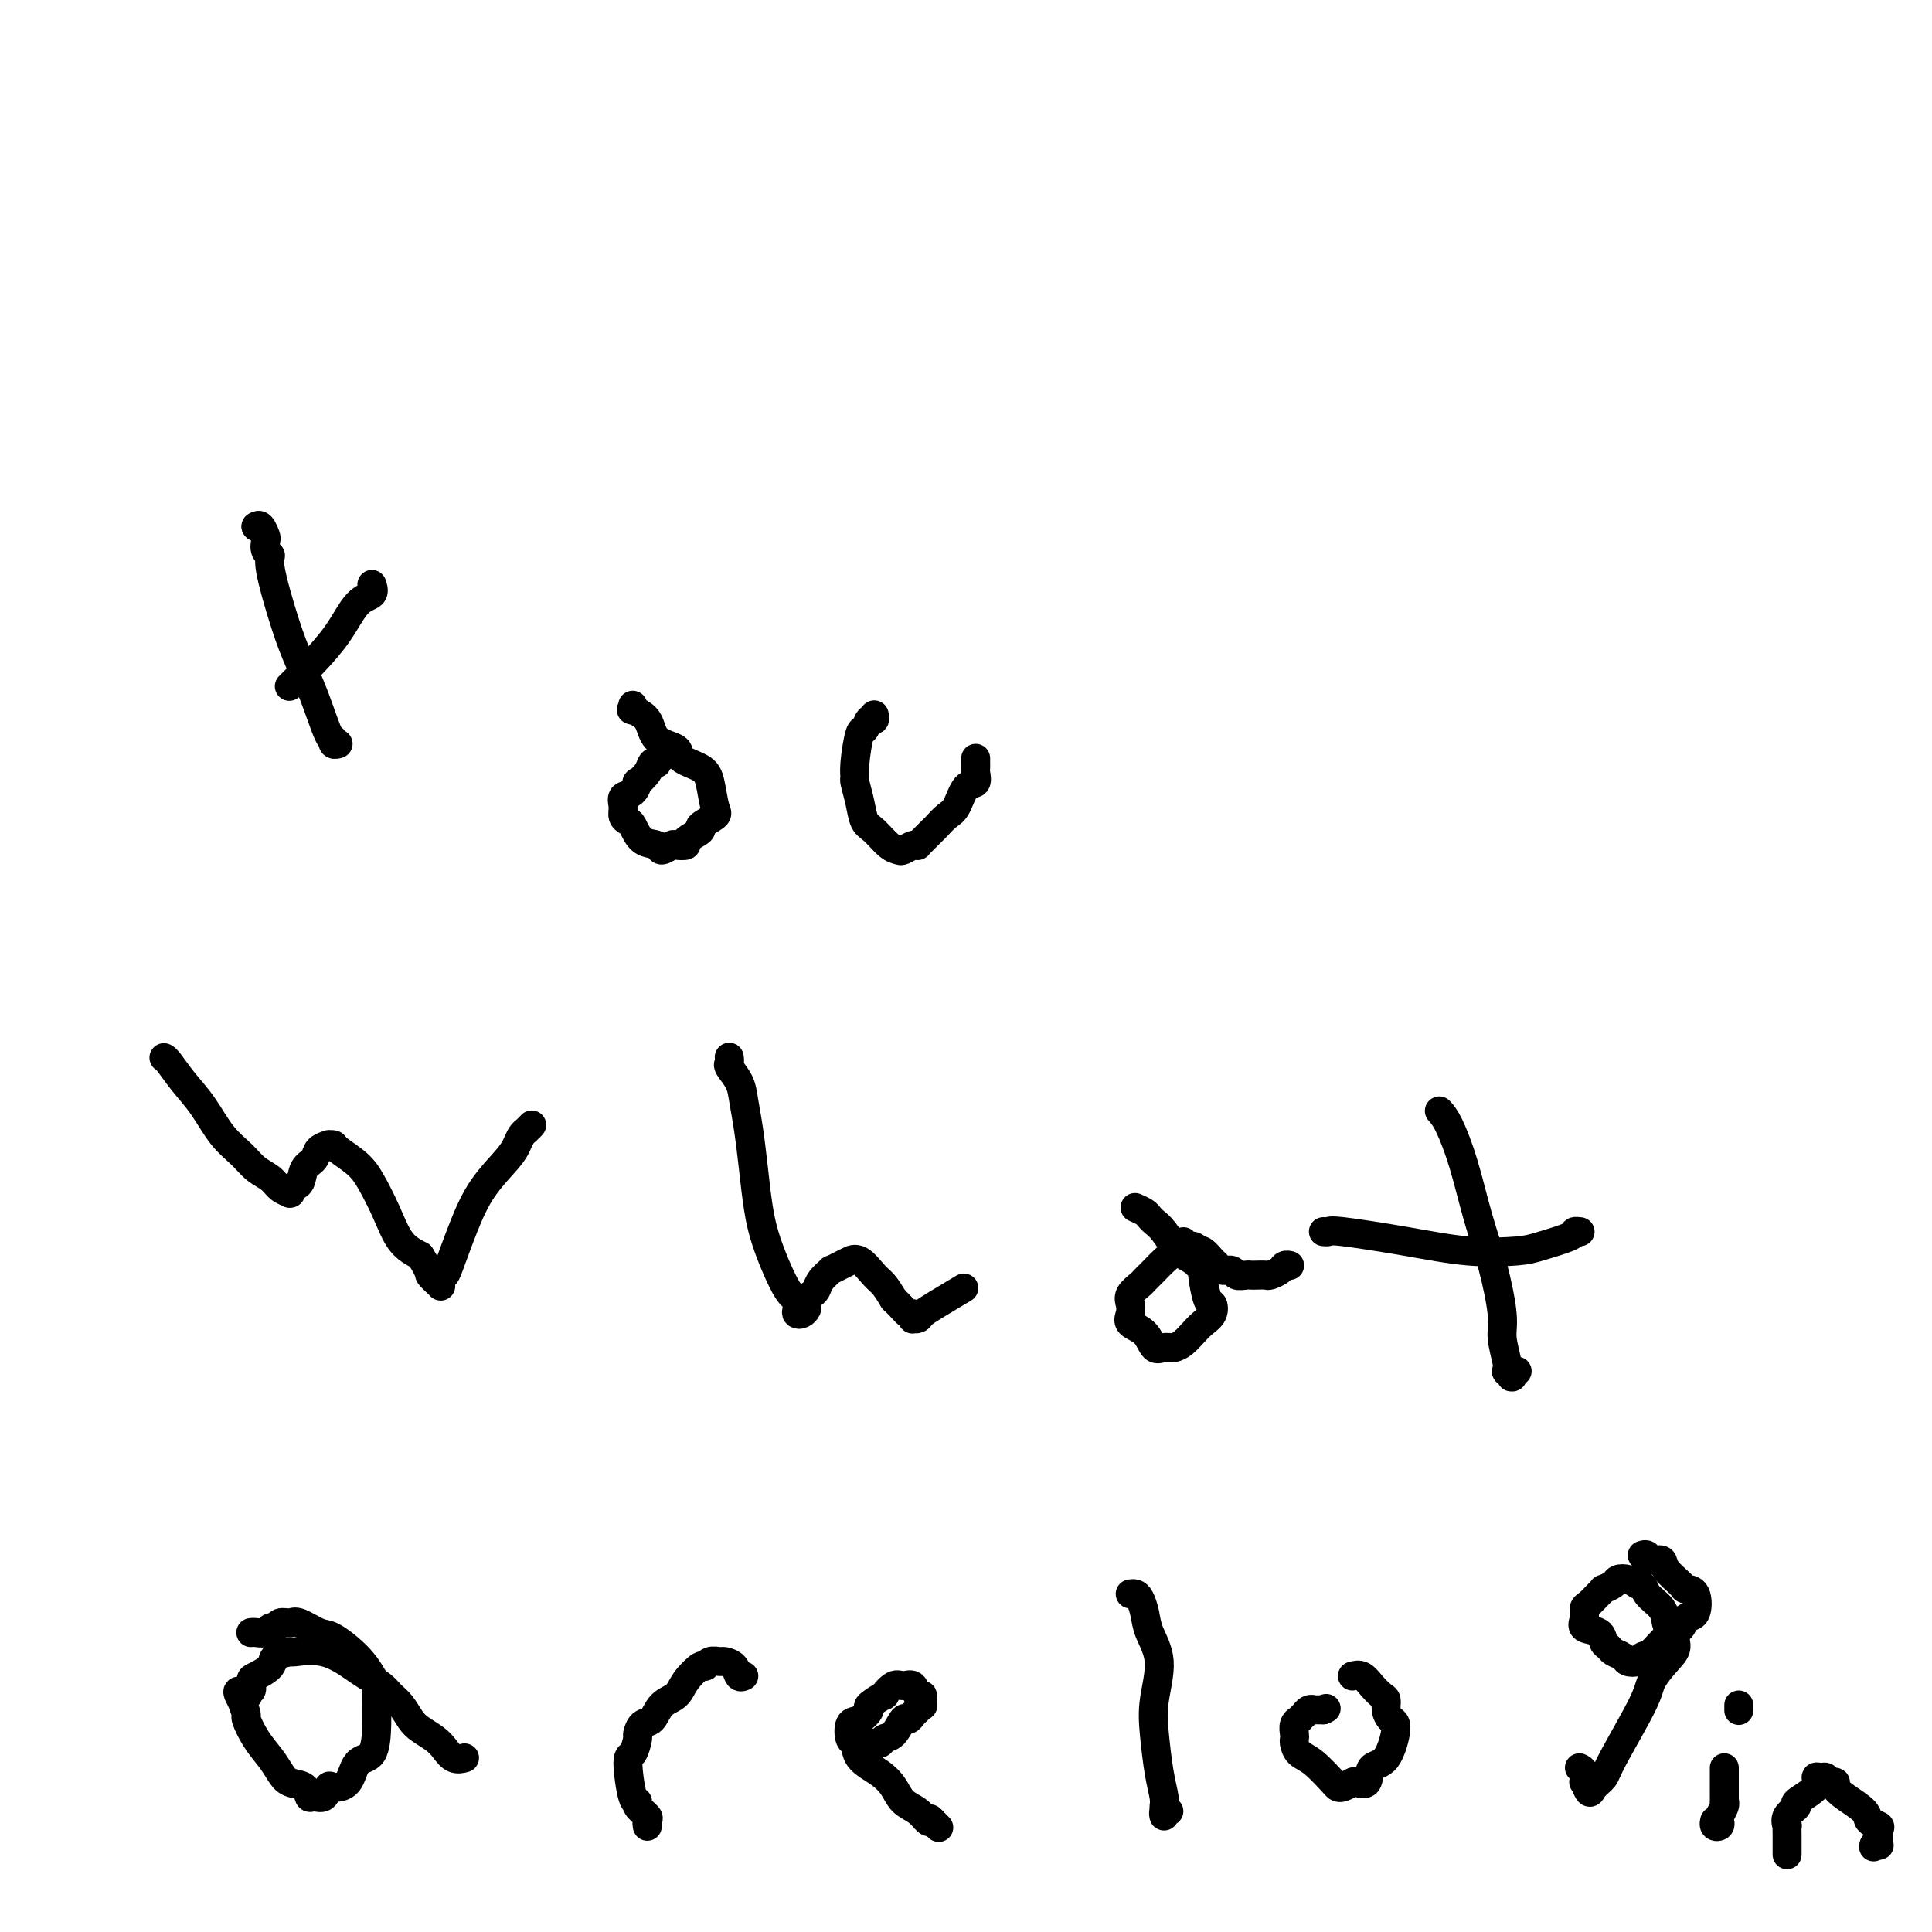 <svg viewBox='0 0 400 400' version='1.1' xmlns='http://www.w3.org/2000/svg' xmlns:xlink='http://www.w3.org/1999/xlink'><g fill='none' stroke='#000000' stroke-width='6' stroke-linecap='round' stroke-linejoin='round'><path d='M53,109c0.000,0.000 0.100,0.100 0.1,0.1'/><path d='M53,109c0.312,-0.211 0.624,-0.421 1,0c0.376,0.421 0.816,1.474 1,2c0.184,0.526 0.111,0.526 0,1c-0.111,0.474 -0.259,1.423 0,2c0.259,0.577 0.925,0.782 1,1c0.075,0.218 -0.443,0.448 0,3c0.443,2.552 1.846,7.425 3,11c1.154,3.575 2.060,5.851 3,8c0.940,2.149 1.916,4.169 3,7c1.084,2.831 2.277,6.471 3,8c0.723,1.529 0.977,0.946 1,1c0.023,0.054 -0.186,0.745 0,1c0.186,0.255 0.767,0.073 1,0c0.233,-0.073 0.116,-0.036 0,0'/><path d='M77,121c0.253,0.758 0.506,1.516 0,2c-0.506,0.484 -1.770,0.693 -3,2c-1.230,1.307 -2.424,3.713 -4,6c-1.576,2.287 -3.533,4.455 -5,6c-1.467,1.545 -2.445,2.466 -3,3c-0.555,0.534 -0.688,0.682 -1,1c-0.312,0.318 -0.803,0.805 -1,1c-0.197,0.195 -0.098,0.097 0,0'/><path d='M131,146c0.083,0.454 0.167,0.908 0,1c-0.167,0.092 -0.584,-0.180 0,0c0.584,0.180 2.170,0.810 3,2c0.830,1.190 0.905,2.938 2,4c1.095,1.062 3.210,1.436 4,2c0.790,0.564 0.253,1.316 1,2c0.747,0.684 2.776,1.301 4,2c1.224,0.699 1.641,1.482 2,3c0.359,1.518 0.659,3.772 1,5c0.341,1.228 0.724,1.429 0,2c-0.724,0.571 -2.555,1.512 -3,2c-0.445,0.488 0.496,0.522 0,1c-0.496,0.478 -2.427,1.401 -3,2c-0.573,0.599 0.213,0.875 0,1c-0.213,0.125 -1.426,0.099 -2,0c-0.574,-0.099 -0.511,-0.272 -1,0c-0.489,0.272 -1.531,0.988 -2,1c-0.469,0.012 -0.364,-0.678 -1,-1c-0.636,-0.322 -2.012,-0.274 -3,-1c-0.988,-0.726 -1.587,-2.226 -2,-3c-0.413,-0.774 -0.640,-0.822 -1,-1c-0.360,-0.178 -0.852,-0.486 -1,-1c-0.148,-0.514 0.050,-1.232 0,-2c-0.050,-0.768 -0.346,-1.584 0,-2c0.346,-0.416 1.336,-0.430 2,-1c0.664,-0.570 1.004,-1.694 1,-2c-0.004,-0.306 -0.352,0.207 0,0c0.352,-0.207 1.402,-1.133 2,-2c0.598,-0.867 0.742,-1.676 1,-2c0.258,-0.324 0.629,-0.162 1,0'/><path d='M136,158c1.167,-1.833 0.583,-0.917 0,0'/><path d='M181,148c0.089,0.487 0.178,0.973 0,1c-0.178,0.027 -0.622,-0.406 -1,0c-0.378,0.406 -0.691,1.651 -1,2c-0.309,0.349 -0.616,-0.196 -1,1c-0.384,1.196 -0.847,4.134 -1,6c-0.153,1.866 0.002,2.659 0,3c-0.002,0.341 -0.163,0.231 0,1c0.163,0.769 0.649,2.416 1,4c0.351,1.584 0.565,3.105 1,4c0.435,0.895 1.090,1.164 2,2c0.910,0.836 2.076,2.238 3,3c0.924,0.762 1.606,0.884 2,1c0.394,0.116 0.500,0.225 1,0c0.500,-0.225 1.395,-0.785 2,-1c0.605,-0.215 0.921,-0.084 1,0c0.079,0.084 -0.078,0.121 0,0c0.078,-0.121 0.391,-0.400 1,-1c0.609,-0.600 1.514,-1.520 2,-2c0.486,-0.480 0.555,-0.519 1,-1c0.445,-0.481 1.268,-1.404 2,-2c0.732,-0.596 1.373,-0.867 2,-2c0.627,-1.133 1.240,-3.130 2,-4c0.760,-0.870 1.668,-0.615 2,-1c0.332,-0.385 0.089,-1.410 0,-2c-0.089,-0.590 -0.024,-0.746 0,-1c0.024,-0.254 0.006,-0.607 0,-1c-0.006,-0.393 -0.002,-0.827 0,-1c0.002,-0.173 0.001,-0.087 0,0'/><path d='M34,219c-0.048,-0.021 -0.096,-0.043 0,0c0.096,0.043 0.336,0.150 1,1c0.664,0.850 1.752,2.444 3,4c1.248,1.556 2.656,3.074 4,5c1.344,1.926 2.625,4.260 4,6c1.375,1.740 2.845,2.887 4,4c1.155,1.113 1.994,2.193 3,3c1.006,0.807 2.179,1.342 3,2c0.821,0.658 1.290,1.441 2,2c0.710,0.559 1.661,0.895 2,1c0.339,0.105 0.064,-0.020 0,0c-0.064,0.020 0.081,0.185 0,0c-0.081,-0.185 -0.388,-0.722 0,-1c0.388,-0.278 1.471,-0.299 2,-1c0.529,-0.701 0.505,-2.083 1,-3c0.495,-0.917 1.509,-1.371 2,-2c0.491,-0.629 0.457,-1.435 1,-2c0.543,-0.565 1.661,-0.889 2,-1c0.339,-0.111 -0.100,-0.009 0,0c0.100,0.009 0.740,-0.075 1,0c0.260,0.075 0.141,0.310 1,1c0.859,0.690 2.697,1.837 4,3c1.303,1.163 2.071,2.343 3,4c0.929,1.657 2.019,3.792 3,6c0.981,2.208 1.852,4.488 3,6c1.148,1.512 2.574,2.256 4,3'/><path d='M87,260c2.344,3.727 1.703,3.545 2,4c0.297,0.455 1.531,1.546 2,2c0.469,0.454 0.173,0.270 0,0c-0.173,-0.270 -0.222,-0.625 0,-1c0.222,-0.375 0.714,-0.768 1,-1c0.286,-0.232 0.367,-0.303 1,-2c0.633,-1.697 1.819,-5.022 3,-8c1.181,-2.978 2.358,-5.610 4,-8c1.642,-2.390 3.750,-4.539 5,-6c1.250,-1.461 1.642,-2.234 2,-3c0.358,-0.766 0.684,-1.525 1,-2c0.316,-0.475 0.624,-0.666 1,-1c0.376,-0.334 0.822,-0.810 1,-1c0.178,-0.190 0.089,-0.095 0,0'/><path d='M151,219c-0.015,-0.101 -0.029,-0.202 0,0c0.029,0.202 0.102,0.708 0,1c-0.102,0.292 -0.378,0.371 0,1c0.378,0.629 1.410,1.807 2,3c0.590,1.193 0.736,2.400 1,4c0.264,1.600 0.644,3.592 1,6c0.356,2.408 0.688,5.232 1,8c0.312,2.768 0.606,5.480 1,8c0.394,2.520 0.890,4.847 2,8c1.110,3.153 2.836,7.133 4,9c1.164,1.867 1.766,1.622 2,2c0.234,0.378 0.101,1.380 0,2c-0.101,0.620 -0.172,0.857 0,1c0.172,0.143 0.585,0.193 1,0c0.415,-0.193 0.833,-0.628 1,-1c0.167,-0.372 0.085,-0.679 0,-1c-0.085,-0.321 -0.173,-0.654 0,-1c0.173,-0.346 0.605,-0.705 1,-1c0.395,-0.295 0.752,-0.527 1,-1c0.248,-0.473 0.386,-1.189 1,-2c0.614,-0.811 1.704,-1.719 2,-2c0.296,-0.281 -0.203,0.066 0,0c0.203,-0.066 1.108,-0.544 2,-1c0.892,-0.456 1.772,-0.891 2,-1c0.228,-0.109 -0.196,0.109 0,0c0.196,-0.109 1.011,-0.545 2,0c0.989,0.545 2.151,2.070 3,3c0.849,0.930 1.385,1.266 2,2c0.615,0.734 1.307,1.867 2,3'/><path d='M185,269c2.012,1.934 2.542,2.767 3,3c0.458,0.233 0.843,-0.136 1,0c0.157,0.136 0.087,0.778 0,1c-0.087,0.222 -0.191,0.024 0,0c0.191,-0.024 0.675,0.126 1,0c0.325,-0.126 0.489,-0.529 1,-1c0.511,-0.471 1.368,-1.012 3,-2c1.632,-0.988 4.038,-2.425 5,-3c0.962,-0.575 0.481,-0.287 0,0'/><path d='M235,250c0.751,0.331 1.502,0.663 2,1c0.498,0.337 0.741,0.681 1,1c0.259,0.319 0.532,0.615 1,1c0.468,0.385 1.130,0.858 2,2c0.870,1.142 1.949,2.951 3,4c1.051,1.049 2.075,1.337 3,2c0.925,0.663 1.752,1.700 2,2c0.248,0.300 -0.083,-0.138 0,1c0.083,1.138 0.580,3.852 1,5c0.420,1.148 0.762,0.731 1,1c0.238,0.269 0.373,1.225 0,2c-0.373,0.775 -1.255,1.370 -2,2c-0.745,0.630 -1.355,1.296 -2,2c-0.645,0.704 -1.326,1.447 -2,2c-0.674,0.553 -1.341,0.917 -2,1c-0.659,0.083 -1.311,-0.113 -2,0c-0.689,0.113 -1.413,0.536 -2,0c-0.587,-0.536 -1.035,-2.030 -2,-3c-0.965,-0.970 -2.448,-1.416 -3,-2c-0.552,-0.584 -0.174,-1.308 0,-2c0.174,-0.692 0.144,-1.354 0,-2c-0.144,-0.646 -0.401,-1.275 0,-2c0.401,-0.725 1.460,-1.546 2,-2c0.540,-0.454 0.561,-0.542 1,-1c0.439,-0.458 1.297,-1.286 2,-2c0.703,-0.714 1.250,-1.315 2,-2c0.750,-0.685 1.702,-1.454 2,-2c0.298,-0.546 -0.058,-0.870 0,-1c0.058,-0.130 0.529,-0.065 1,0'/><path d='M244,258c1.666,-1.838 0.831,-0.433 1,0c0.169,0.433 1.341,-0.106 2,0c0.659,0.106 0.805,0.855 1,1c0.195,0.145 0.437,-0.316 1,0c0.563,0.316 1.445,1.409 2,2c0.555,0.591 0.782,0.680 1,1c0.218,0.320 0.426,0.870 1,1c0.574,0.130 1.515,-0.161 2,0c0.485,0.161 0.515,0.775 1,1c0.485,0.225 1.424,0.061 2,0c0.576,-0.061 0.788,-0.019 1,0c0.212,0.019 0.424,0.015 1,0c0.576,-0.015 1.517,-0.043 2,0c0.483,0.043 0.508,0.155 1,0c0.492,-0.155 1.452,-0.578 2,-1c0.548,-0.422 0.686,-0.844 1,-1c0.314,-0.156 0.804,-0.044 1,0c0.196,0.044 0.098,0.022 0,0'/><path d='M298,230c0.577,0.634 1.153,1.268 2,3c0.847,1.732 1.963,4.562 3,8c1.037,3.438 1.994,7.484 3,11c1.006,3.516 2.059,6.501 3,10c0.941,3.499 1.768,7.511 2,10c0.232,2.489 -0.130,3.455 0,5c0.130,1.545 0.753,3.667 1,5c0.247,1.333 0.118,1.875 0,2c-0.118,0.125 -0.224,-0.166 0,0c0.224,0.166 0.778,0.790 1,1c0.222,0.210 0.111,0.005 0,0c-0.111,-0.005 -0.222,0.191 0,0c0.222,-0.191 0.778,-0.769 1,-1c0.222,-0.231 0.111,-0.116 0,0'/><path d='M327,255c0.125,0.016 0.250,0.032 0,0c-0.250,-0.032 -0.876,-0.112 -1,0c-0.124,0.112 0.253,0.417 -1,1c-1.253,0.583 -4.136,1.445 -6,2c-1.864,0.555 -2.709,0.804 -5,1c-2.291,0.196 -6.029,0.340 -10,0c-3.971,-0.340 -8.174,-1.163 -13,-2c-4.826,-0.837 -10.273,-1.688 -13,-2c-2.727,-0.312 -2.734,-0.084 -3,0c-0.266,0.084 -0.790,0.024 -1,0c-0.210,-0.024 -0.105,-0.012 0,0'/><path d='M52,338c-0.059,0.009 -0.118,0.017 0,0c0.118,-0.017 0.412,-0.061 1,0c0.588,0.061 1.471,0.227 2,0c0.529,-0.227 0.706,-0.847 1,-1c0.294,-0.153 0.705,0.163 1,0c0.295,-0.163 0.475,-0.803 1,-1c0.525,-0.197 1.397,0.050 2,0c0.603,-0.050 0.939,-0.396 2,0c1.061,0.396 2.848,1.535 4,2c1.152,0.465 1.667,0.257 3,1c1.333,0.743 3.482,2.436 5,4c1.518,1.564 2.406,2.997 3,4c0.594,1.003 0.895,1.575 1,2c0.105,0.425 0.013,0.702 0,2c-0.013,1.298 0.053,3.616 0,6c-0.053,2.384 -0.224,4.833 -1,6c-0.776,1.167 -2.157,1.052 -3,2c-0.843,0.948 -1.147,2.957 -2,4c-0.853,1.043 -2.257,1.118 -3,1c-0.743,-0.118 -0.827,-0.431 -1,0c-0.173,0.431 -0.434,1.605 -1,2c-0.566,0.395 -1.436,0.009 -2,0c-0.564,-0.009 -0.822,0.357 -1,0c-0.178,-0.357 -0.278,-1.438 -1,-2c-0.722,-0.562 -2.068,-0.606 -3,-1c-0.932,-0.394 -1.450,-1.137 -2,-2c-0.550,-0.863 -1.131,-1.847 -2,-3c-0.869,-1.153 -2.027,-2.474 -3,-4c-0.973,-1.526 -1.762,-3.257 -2,-4c-0.238,-0.743 0.075,-0.498 0,-1c-0.075,-0.502 -0.537,-1.751 -1,-3'/><path d='M50,352c-1.923,-3.252 0.270,-1.381 1,-1c0.730,0.381 -0.004,-0.727 0,-1c0.004,-0.273 0.744,0.288 1,0c0.256,-0.288 0.028,-1.426 0,-2c-0.028,-0.574 0.146,-0.584 1,-1c0.854,-0.416 2.390,-1.238 3,-2c0.610,-0.762 0.295,-1.462 1,-2c0.705,-0.538 2.428,-0.912 3,-1c0.572,-0.088 -0.009,0.112 1,0c1.009,-0.112 3.607,-0.535 6,0c2.393,0.535 4.580,2.029 6,3c1.420,0.971 2.071,1.419 3,2c0.929,0.581 2.135,1.296 3,2c0.865,0.704 1.390,1.396 2,2c0.610,0.604 1.304,1.120 2,2c0.696,0.880 1.393,2.124 2,3c0.607,0.876 1.123,1.383 2,2c0.877,0.617 2.116,1.342 3,2c0.884,0.658 1.412,1.249 2,2c0.588,0.751 1.235,1.664 2,2c0.765,0.336 1.647,0.096 2,0c0.353,-0.096 0.176,-0.048 0,0'/><path d='M134,378c0.017,0.097 0.033,0.193 0,0c-0.033,-0.193 -0.117,-0.676 0,-1c0.117,-0.324 0.433,-0.490 0,-1c-0.433,-0.510 -1.616,-1.363 -2,-2c-0.384,-0.637 0.031,-1.057 0,-1c-0.031,0.057 -0.506,0.592 -1,-1c-0.494,-1.592 -1.006,-5.309 -1,-7c0.006,-1.691 0.530,-1.354 1,-2c0.470,-0.646 0.887,-2.274 1,-3c0.113,-0.726 -0.079,-0.550 0,-1c0.079,-0.450 0.429,-1.526 1,-2c0.571,-0.474 1.365,-0.345 2,-1c0.635,-0.655 1.112,-2.094 2,-3c0.888,-0.906 2.187,-1.280 3,-2c0.813,-0.720 1.139,-1.786 2,-3c0.861,-1.214 2.257,-2.574 3,-3c0.743,-0.426 0.833,0.084 1,0c0.167,-0.084 0.412,-0.761 1,-1c0.588,-0.239 1.520,-0.040 2,0c0.480,0.040 0.507,-0.081 1,0c0.493,0.081 1.452,0.362 2,1c0.548,0.638 0.686,1.633 1,2c0.314,0.367 0.804,0.105 1,0c0.196,-0.105 0.098,-0.052 0,0'/><path d='M178,364c0.901,-0.188 1.802,-0.377 2,-1c0.198,-0.623 -0.308,-1.681 0,-2c0.308,-0.319 1.430,0.101 2,0c0.570,-0.101 0.586,-0.724 1,-1c0.414,-0.276 1.224,-0.206 2,-1c0.776,-0.794 1.518,-2.452 2,-3c0.482,-0.548 0.703,0.013 1,0c0.297,-0.013 0.669,-0.600 1,-1c0.331,-0.400 0.621,-0.613 1,-1c0.379,-0.387 0.845,-0.949 1,-1c0.155,-0.051 -0.003,0.407 0,0c0.003,-0.407 0.167,-1.681 0,-2c-0.167,-0.319 -0.666,0.315 -1,0c-0.334,-0.315 -0.503,-1.578 -1,-2c-0.497,-0.422 -1.322,-0.001 -2,0c-0.678,0.001 -1.210,-0.418 -2,0c-0.790,0.418 -1.839,1.675 -2,2c-0.161,0.325 0.566,-0.280 0,0c-0.566,0.280 -2.426,1.445 -3,2c-0.574,0.555 0.137,0.500 0,1c-0.137,0.500 -1.122,1.554 -2,2c-0.878,0.446 -1.648,0.282 -2,1c-0.352,0.718 -0.284,2.316 0,3c0.284,0.684 0.785,0.452 1,1c0.215,0.548 0.144,1.876 1,3c0.856,1.124 2.639,2.046 4,3c1.361,0.954 2.301,1.941 3,3c0.699,1.059 1.156,2.191 2,3c0.844,0.809 2.073,1.295 3,2c0.927,0.705 1.550,1.630 2,2c0.450,0.370 0.725,0.185 1,0'/><path d='M193,377c2.644,2.644 0.756,0.756 0,0c-0.756,-0.756 -0.378,-0.378 0,0'/><path d='M234,330c0.337,-0.046 0.673,-0.091 1,0c0.327,0.091 0.644,0.319 1,1c0.356,0.681 0.750,1.816 1,3c0.250,1.184 0.357,2.416 1,4c0.643,1.584 1.822,3.520 2,6c0.178,2.480 -0.646,5.505 -1,8c-0.354,2.495 -0.239,4.461 0,7c0.239,2.539 0.600,5.652 1,8c0.400,2.348 0.838,3.932 1,5c0.162,1.068 0.047,1.621 0,2c-0.047,0.379 -0.026,0.585 0,1c0.026,0.415 0.059,1.039 0,1c-0.059,-0.039 -0.208,-0.741 0,-1c0.208,-0.259 0.774,-0.074 1,0c0.226,0.074 0.113,0.037 0,0'/><path d='M280,347c0.671,-0.171 1.342,-0.341 2,0c0.658,0.341 1.303,1.195 2,2c0.697,0.805 1.446,1.562 2,2c0.554,0.438 0.914,0.555 1,1c0.086,0.445 -0.103,1.216 0,2c0.103,0.784 0.499,1.580 1,2c0.501,0.420 1.108,0.463 1,2c-0.108,1.537 -0.931,4.569 -2,6c-1.069,1.431 -2.384,1.263 -3,2c-0.616,0.737 -0.533,2.380 -1,3c-0.467,0.620 -1.485,0.219 -2,0c-0.515,-0.219 -0.529,-0.254 -1,0c-0.471,0.254 -1.401,0.798 -2,1c-0.599,0.202 -0.868,0.061 -1,0c-0.132,-0.061 -0.126,-0.044 -1,-1c-0.874,-0.956 -2.626,-2.885 -4,-4c-1.374,-1.115 -2.369,-1.415 -3,-2c-0.631,-0.585 -0.897,-1.453 -1,-2c-0.103,-0.547 -0.043,-0.772 0,-1c0.043,-0.228 0.068,-0.457 0,-1c-0.068,-0.543 -0.229,-1.398 0,-2c0.229,-0.602 0.849,-0.950 1,-1c0.151,-0.050 -0.166,0.197 0,0c0.166,-0.197 0.814,-0.837 1,-1c0.186,-0.163 -0.091,0.153 0,0c0.091,-0.153 0.549,-0.773 1,-1c0.451,-0.227 0.894,-0.061 1,0c0.106,0.061 -0.125,0.016 0,0c0.125,-0.016 0.607,-0.005 1,0c0.393,0.005 0.696,0.002 1,0'/><path d='M274,354c1.000,-0.500 0.500,-0.250 0,0'/><path d='M340,322c0.368,-0.124 0.736,-0.247 1,0c0.264,0.247 0.423,0.865 1,1c0.577,0.135 1.573,-0.213 2,0c0.427,0.213 0.284,0.986 1,2c0.716,1.014 2.290,2.270 3,3c0.710,0.730 0.557,0.934 1,1c0.443,0.066 1.483,-0.006 2,1c0.517,1.006 0.511,3.089 0,4c-0.511,0.911 -1.527,0.650 -2,1c-0.473,0.350 -0.402,1.313 -1,2c-0.598,0.687 -1.866,1.099 -3,2c-1.134,0.901 -2.134,2.291 -3,3c-0.866,0.709 -1.598,0.737 -2,1c-0.402,0.263 -0.475,0.761 -1,1c-0.525,0.239 -1.503,0.220 -2,0c-0.497,-0.220 -0.512,-0.640 -1,-1c-0.488,-0.360 -1.449,-0.659 -2,-1c-0.551,-0.341 -0.694,-0.724 -1,-1c-0.306,-0.276 -0.776,-0.445 -1,-1c-0.224,-0.555 -0.202,-1.496 -1,-2c-0.798,-0.504 -2.418,-0.572 -3,-1c-0.582,-0.428 -0.127,-1.215 0,-2c0.127,-0.785 -0.073,-1.569 0,-2c0.073,-0.431 0.419,-0.511 1,-1c0.581,-0.489 1.398,-1.389 2,-2c0.602,-0.611 0.990,-0.935 1,-1c0.010,-0.065 -0.359,0.129 0,0c0.359,-0.129 1.447,-0.581 2,-1c0.553,-0.419 0.572,-0.805 1,-1c0.428,-0.195 1.265,-0.199 2,0c0.735,0.199 1.367,0.599 2,1'/><path d='M339,328c1.522,0.004 1.327,1.016 2,2c0.673,0.984 2.214,1.942 3,3c0.786,1.058 0.816,2.215 1,3c0.184,0.785 0.520,1.196 1,2c0.480,0.804 1.102,2.001 1,3c-0.102,0.999 -0.929,1.801 -2,3c-1.071,1.199 -2.385,2.797 -3,4c-0.615,1.203 -0.532,2.013 -2,5c-1.468,2.987 -4.488,8.151 -6,11c-1.512,2.849 -1.516,3.382 -2,4c-0.484,0.618 -1.449,1.322 -2,2c-0.551,0.678 -0.687,1.330 -1,1c-0.313,-0.330 -0.802,-1.644 -1,-2c-0.198,-0.356 -0.105,0.245 0,0c0.105,-0.245 0.220,-1.335 0,-2c-0.220,-0.665 -0.777,-0.904 -1,-1c-0.223,-0.096 -0.111,-0.048 0,0'/><path d='M357,366c0.000,0.338 0.000,0.676 0,1c-0.000,0.324 -0.000,0.632 0,1c0.000,0.368 0.001,0.794 0,1c-0.001,0.206 -0.004,0.191 0,1c0.004,0.809 0.015,2.440 0,3c-0.015,0.560 -0.056,0.048 0,0c0.056,-0.048 0.207,0.366 0,1c-0.207,0.634 -0.774,1.487 -1,2c-0.226,0.513 -0.113,0.687 0,1c0.113,0.313 0.226,0.764 0,1c-0.226,0.236 -0.792,0.256 -1,0c-0.208,-0.256 -0.060,-0.787 0,-1c0.060,-0.213 0.030,-0.106 0,0'/><path d='M360,354c0.000,-0.533 0.000,-1.067 0,-1c0.000,0.067 0.000,0.733 0,1c0.000,0.267 0.000,0.133 0,0'/><path d='M370,384c-0.000,-0.441 -0.000,-0.883 0,-1c0.000,-0.117 0.001,0.089 0,0c-0.001,-0.089 -0.002,-0.474 0,-1c0.002,-0.526 0.009,-1.192 0,-2c-0.009,-0.808 -0.035,-1.759 0,-2c0.035,-0.241 0.130,0.227 0,0c-0.130,-0.227 -0.484,-1.151 0,-2c0.484,-0.849 1.807,-1.625 2,-2c0.193,-0.375 -0.744,-0.350 0,-1c0.744,-0.650 3.169,-1.974 4,-3c0.831,-1.026 0.069,-1.754 0,-2c-0.069,-0.246 0.555,-0.011 1,0c0.445,0.011 0.711,-0.202 1,0c0.289,0.202 0.600,0.820 1,1c0.400,0.180 0.890,-0.078 1,0c0.110,0.078 -0.159,0.494 0,1c0.159,0.506 0.746,1.104 2,2c1.254,0.896 3.173,2.089 4,3c0.827,0.911 0.561,1.540 1,2c0.439,0.460 1.582,0.750 2,1c0.418,0.250 0.109,0.459 0,1c-0.109,0.541 -0.019,1.413 0,2c0.019,0.587 -0.033,0.889 0,1c0.033,0.111 0.152,0.032 0,0c-0.152,-0.032 -0.576,-0.016 -1,0'/><path d='M388,382c-0.167,0.667 -0.083,0.333 0,0'/></g>
</svg>
